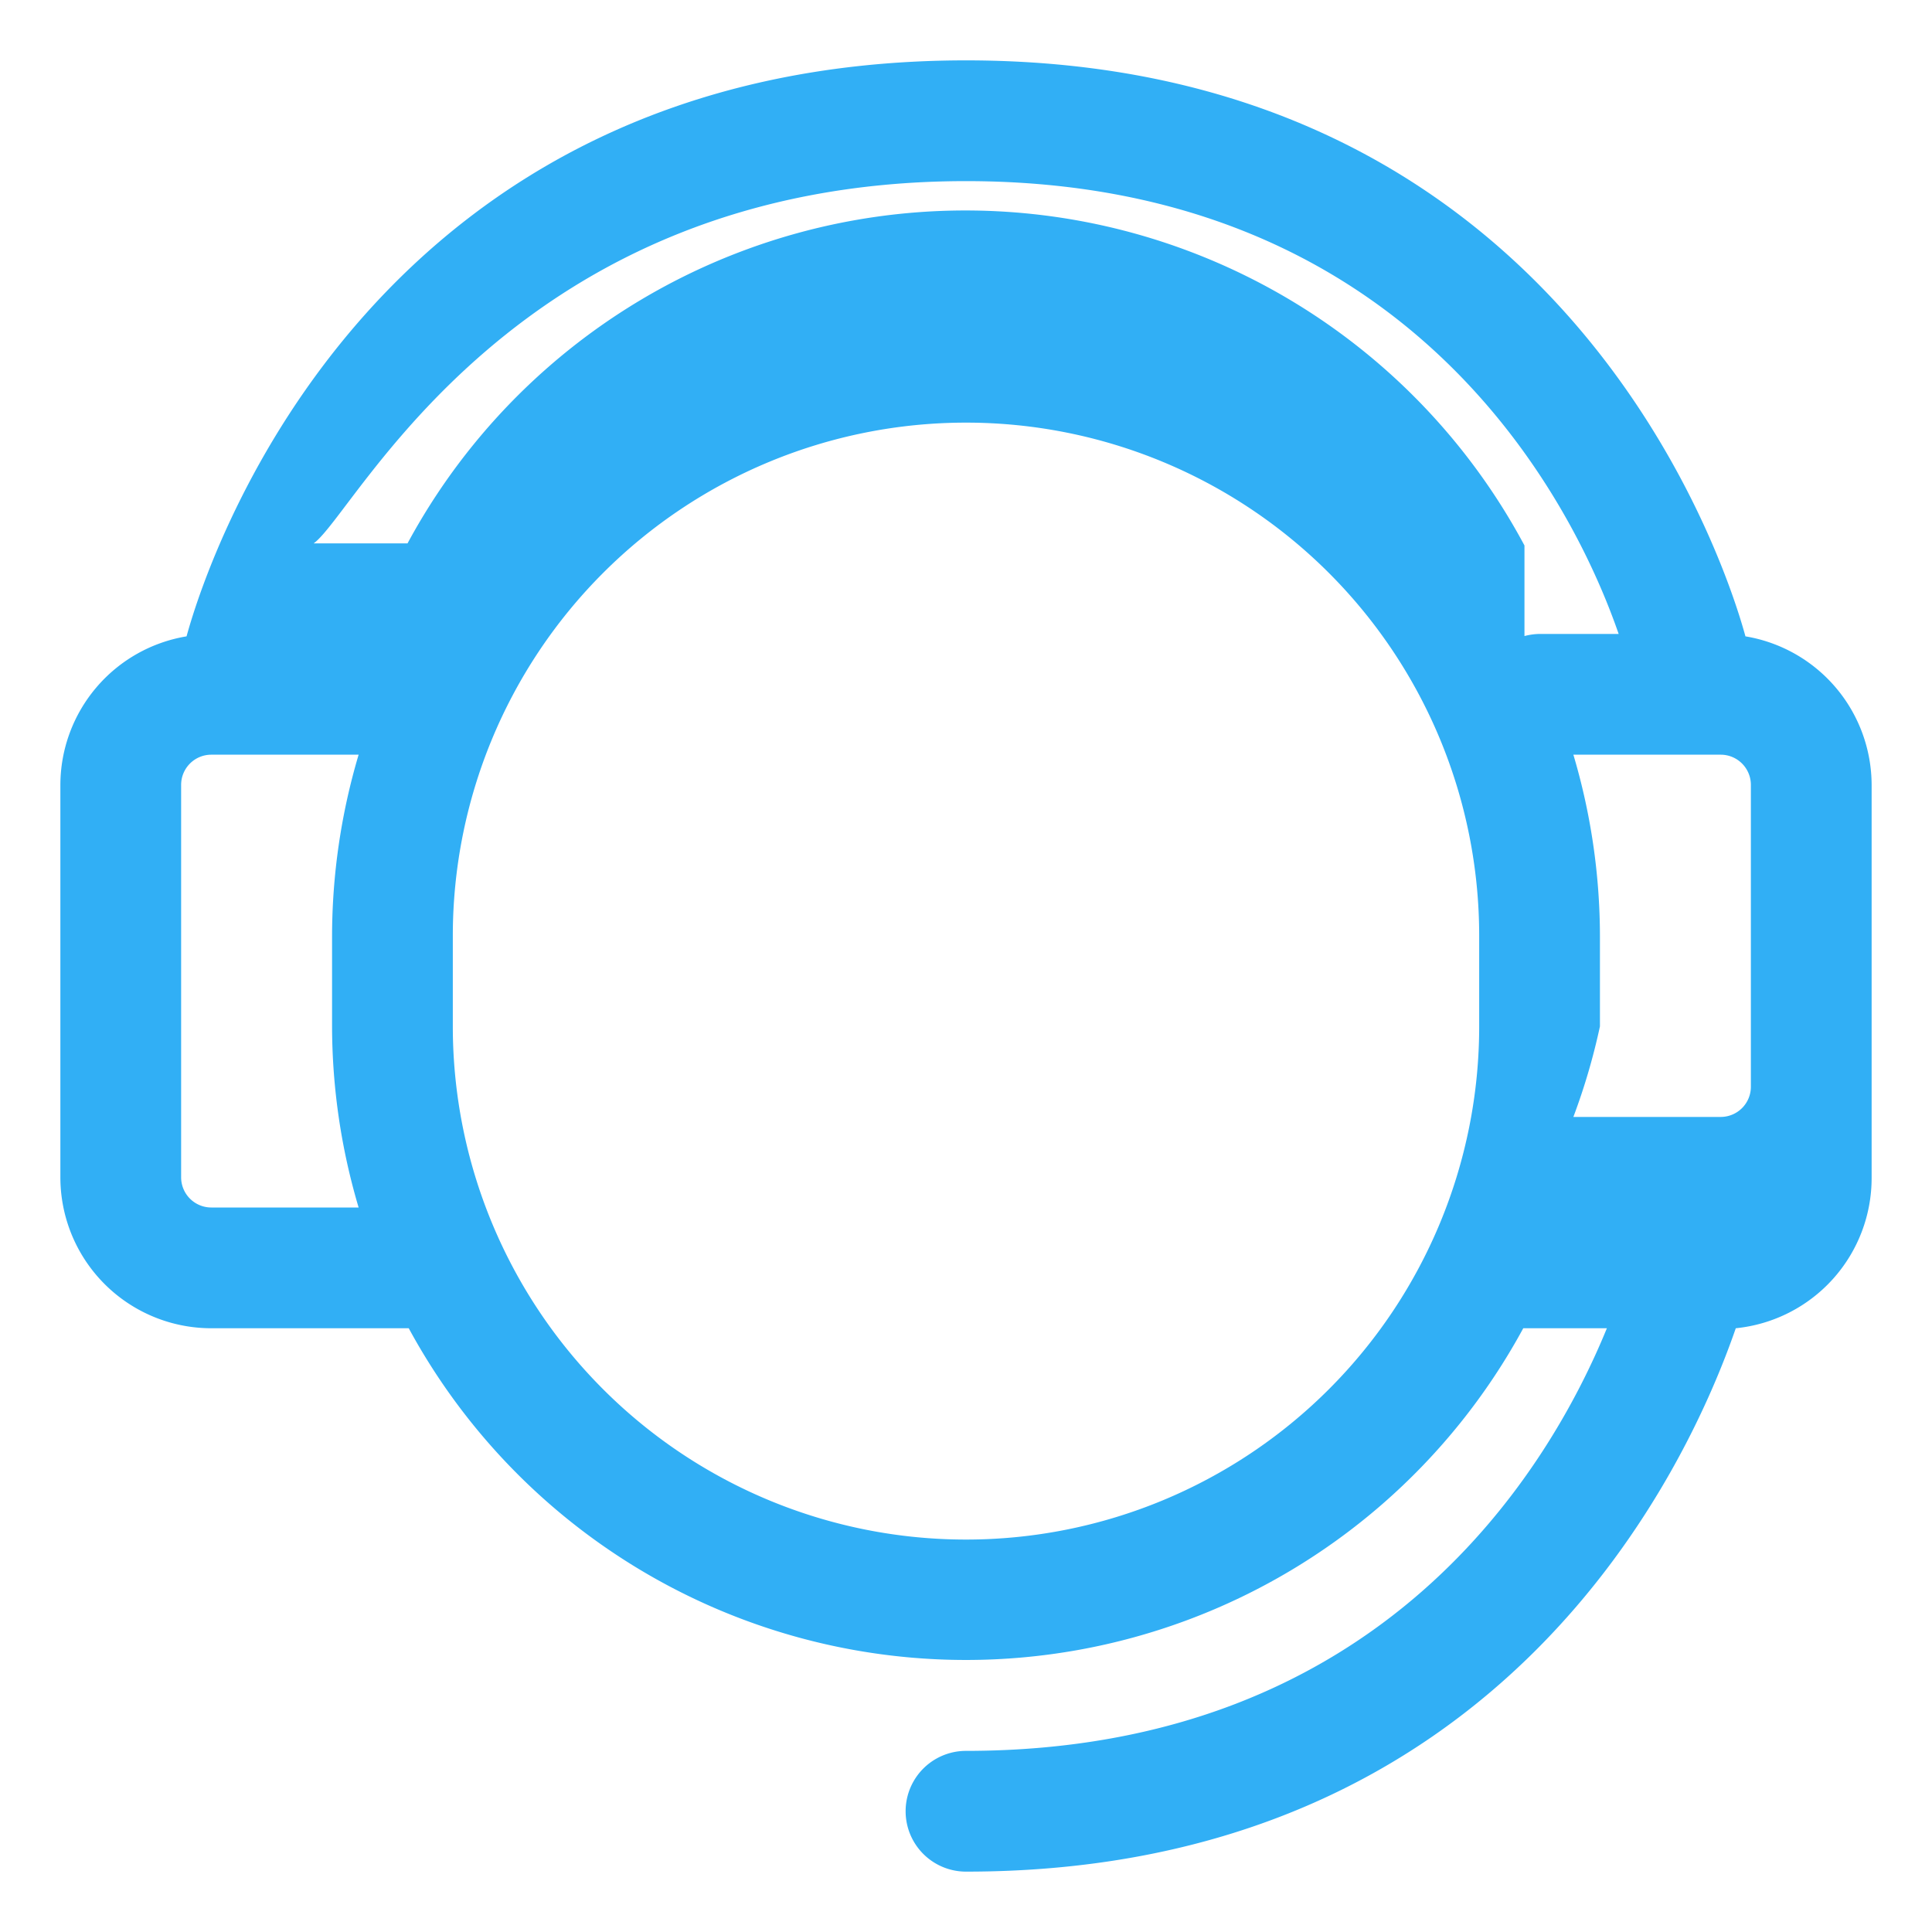 <svg width="64" height="64" xmlns="http://www.w3.org/2000/svg">

 <title/>
 <g>
  <title>background</title>
  <rect fill="none" id="canvas_background" height="402" width="582" y="-1" x="-1"/>
 </g>
 <g>
  <title fill="#31aff5">Layer 1</title>
  <path fill="#31aff5" id="svg_1" d="m57.82,21.08c-0.82,-3 -6.35,-19.08 -25.82,-19.08s-25,16.08 -25.82,19.08a5,5 0 0 0 -4.18,4.92l0,13a5,5 0 0 0 5,5l6.54,0a21,21 0 0 0 36.92,0l2.77,0c-1.87,4.57 -7.38,14 -21.23,14a2,2 0 0 0 0,4c17.81,0 23.93,-13.46 25.5,-18a5,5 0 0 0 4.5,-5l0,-13a5,5 0 0 0 -4.18,-4.92zm-45.94,18.92l-4.88,0a1,1 0 0 1 -1,-1l0,-13a1,1 0 0 1 1,-1l4.88,0a21.18,21.18 0 0 0 -0.88,6l0,3a21.18,21.18 0 0 0 0.88,6zm37.12,-6a17,17 0 0 1 -34,0l0,-3a17,17 0 0 1 34,0l0,3zm1.5,-15.93a21,21 0 0 0 -37,-0.07l-3.11,0c1.41,-1 6.61,-12 21.61,-12s20.24,11 21.62,15l-2.62,0a2.08,2.08 0 0 0 -0.5,0.07l0,-3zm7.5,17.93a1,1 0 0 1 -1,1l-4.88,0a21.18,21.18 0 0 0 0.88,-3l0,-3a21.18,21.18 0 0 0 -0.88,-6l4.88,0a1,1 0 0 1 1,1l0,10z" class="cls-1"/>
 </g>
</svg>